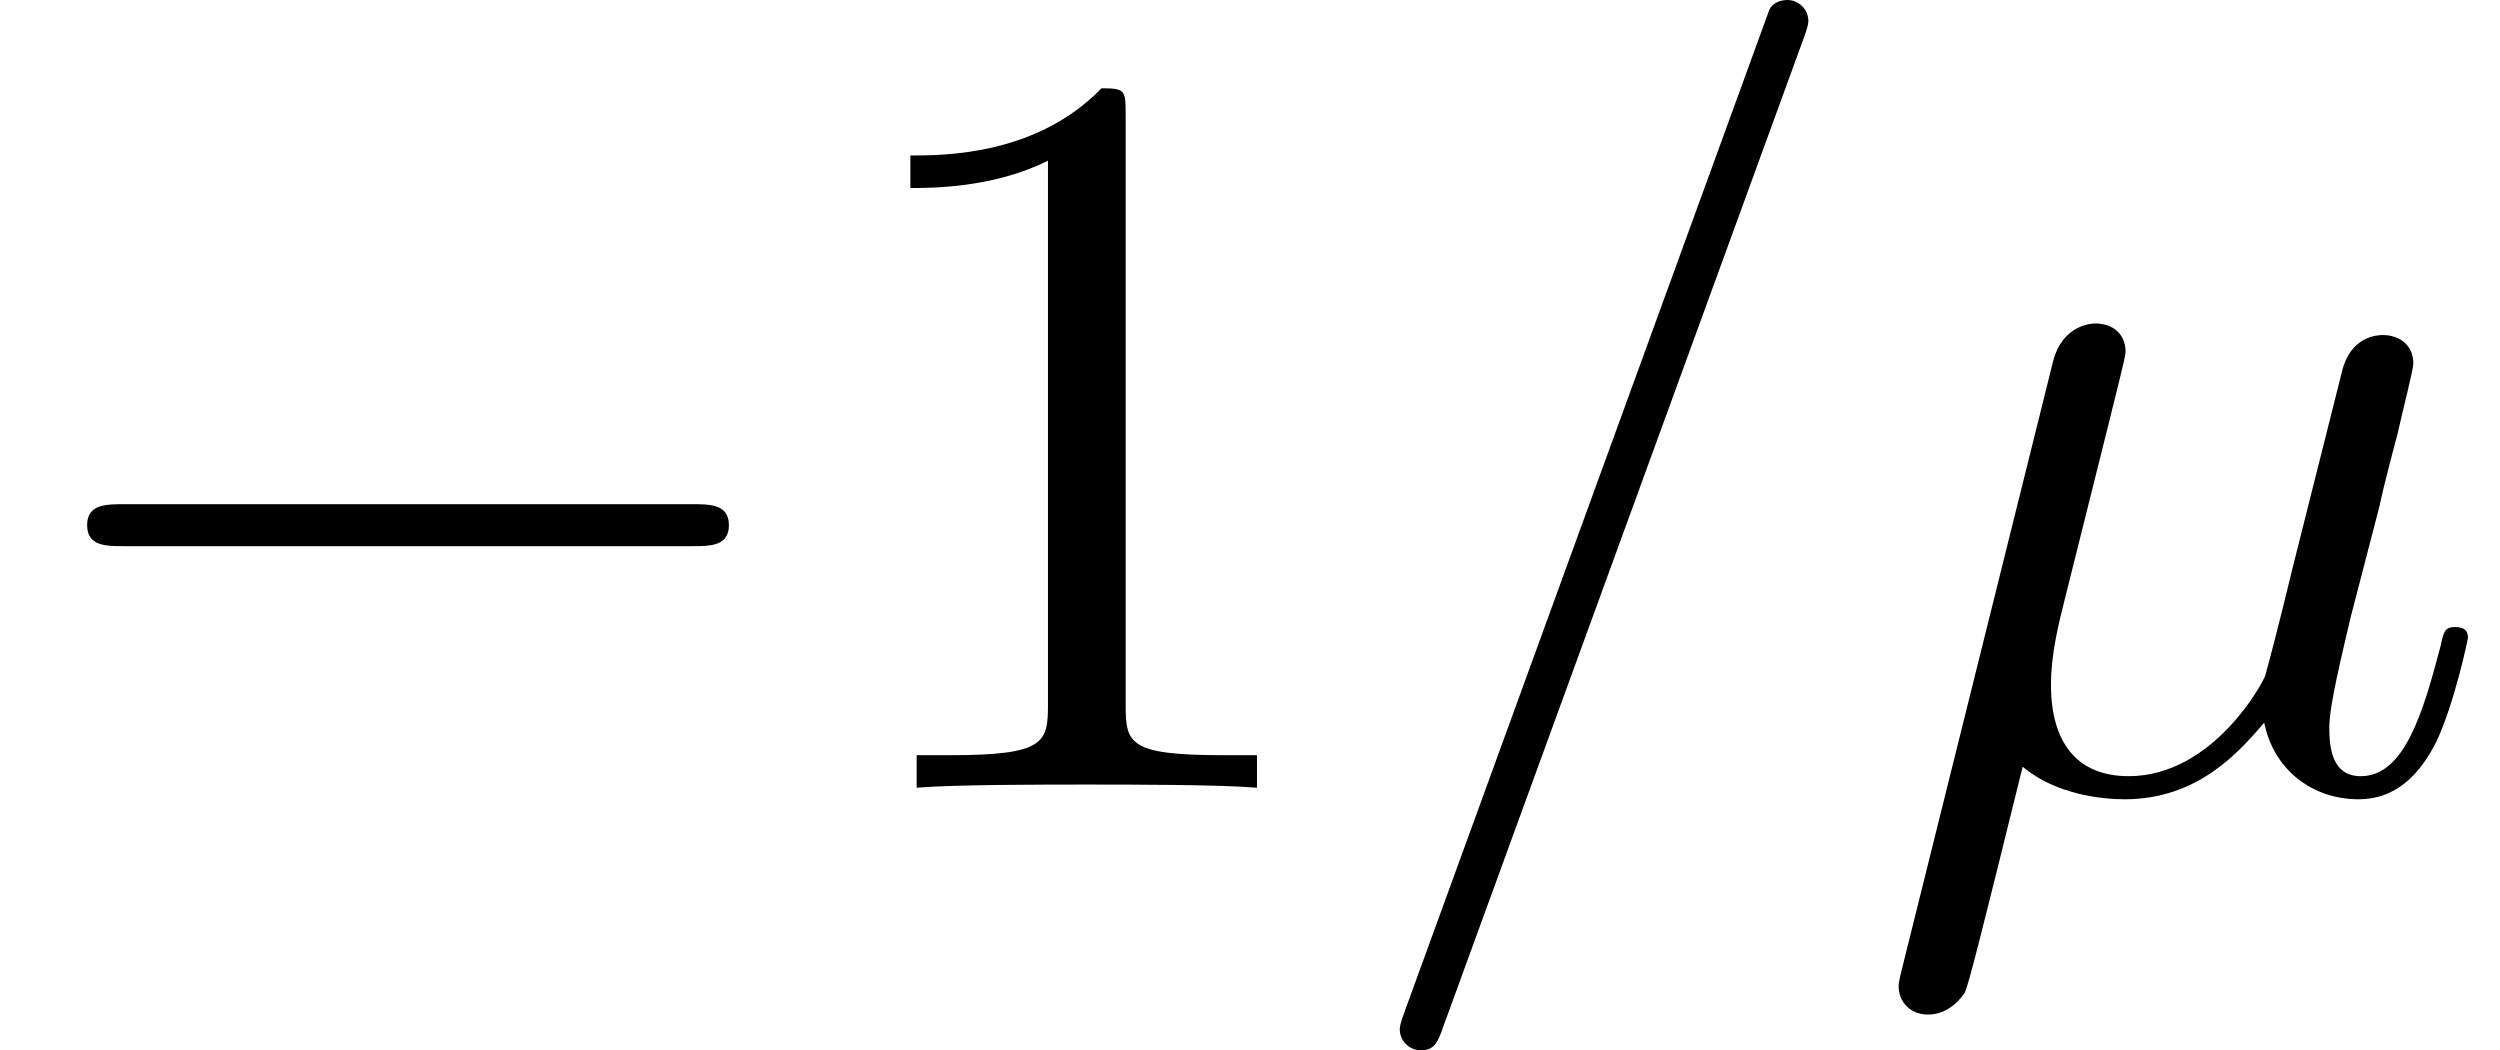 <?xml version='1.0' encoding='UTF-8'?>
<!-- This file was generated by dvisvgm 2.13.3 -->
<svg version='1.1' xmlns='http://www.w3.org/2000/svg' xmlns:xlink='http://www.w3.org/1999/xlink' width='25.967pt' height='10.909pt' viewBox='70.735 60.56 25.967 10.909'>
<defs>
<path id='g1-22' d='M2.52-3.829C2.575-4.058 2.684-4.473 2.684-4.527C2.684-4.713 2.553-4.822 2.367-4.822C2.335-4.822 2.029-4.811 1.931-4.429L.36 1.887C.327 2.018 .327 2.04 .327 2.062C.327 2.225 .447 2.356 .633 2.356C.862 2.356 .993 2.16 1.015 2.127C1.058 2.029 1.2 1.462 1.615-.218C1.964 .076 2.455 .12 2.673 .12C3.436 .12 3.862-.371 4.124-.676C4.222-.185 4.625 .12 5.105 .12C5.487 .12 5.738-.131 5.913-.48C6.098-.873 6.24-1.538 6.24-1.56C6.24-1.669 6.142-1.669 6.109-1.669C6-1.669 5.989-1.625 5.956-1.473C5.771-.764 5.575-.12 5.127-.12C4.833-.12 4.8-.404 4.8-.622C4.8-.862 4.931-1.375 5.018-1.756L5.324-2.935C5.356-3.098 5.465-3.513 5.509-3.676C5.564-3.927 5.673-4.342 5.673-4.407C5.673-4.604 5.52-4.702 5.356-4.702C5.302-4.702 5.018-4.691 4.931-4.32L4.418-2.28C4.287-1.735 4.167-1.276 4.135-1.167C4.124-1.113 3.6-.12 2.716-.12C2.171-.12 1.909-.48 1.909-1.069C1.909-1.385 1.985-1.691 2.062-1.996L2.52-3.829Z'/>
<path id='g1-61' d='M4.789-7.767C4.844-7.909 4.844-7.953 4.844-7.964C4.844-8.084 4.745-8.182 4.625-8.182C4.549-8.182 4.473-8.149 4.44-8.084L.655 2.313C.6 2.455 .6 2.498 .6 2.509C.6 2.629 .698 2.727 .818 2.727C.96 2.727 .993 2.651 1.058 2.465L4.789-7.767Z'/>
<path id='g0-0' d='M7.189-2.509C7.375-2.509 7.571-2.509 7.571-2.727S7.375-2.945 7.189-2.945H1.287C1.102-2.945 .905-2.945 .905-2.727S1.102-2.509 1.287-2.509H7.189Z'/>
<path id='g2-49' d='M3.207-6.982C3.207-7.244 3.207-7.265 2.956-7.265C2.28-6.567 1.32-6.567 .971-6.567V-6.229C1.189-6.229 1.833-6.229 2.4-6.513V-.862C2.4-.469 2.367-.338 1.385-.338H1.036V0C1.418-.033 2.367-.033 2.804-.033S4.189-.033 4.571 0V-.338H4.222C3.24-.338 3.207-.458 3.207-.862V-6.982Z'/>
</defs>
<g id='page1'>
<use x='70.735' y='68.742' xlink:href='#g0-0'/>
<use x='79.22' y='68.742' xlink:href='#g2-49'/>
<use x='84.674' y='68.742' xlink:href='#g1-61'/>
<use x='90.129' y='68.742' xlink:href='#g1-22'/>
</g>
</svg><!--Rendered by QuickLaTeX.com-->